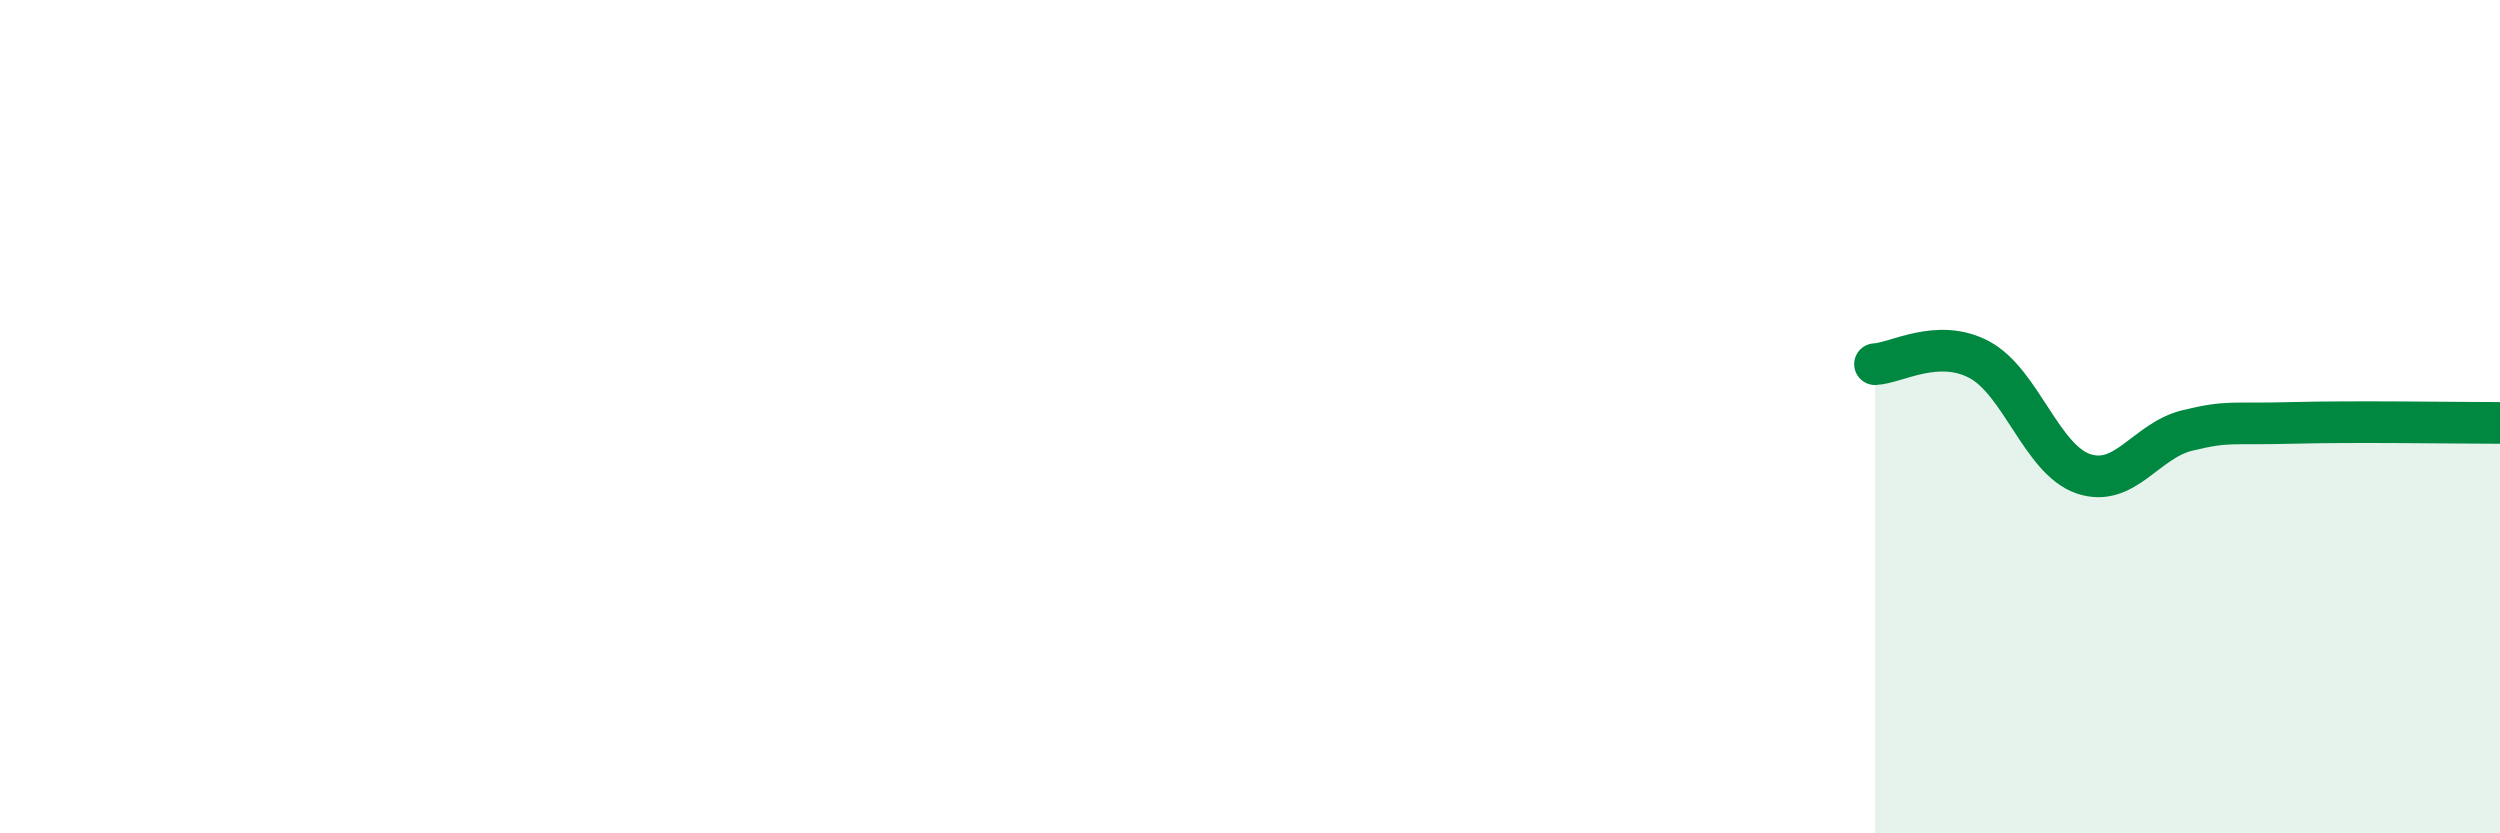 
    <svg width="60" height="20" viewBox="0 0 60 20" xmlns="http://www.w3.org/2000/svg">
      <path
        d="M 45,8.74 C 45.5,8.72 46.5,8.1 47.5,8.63 C 48.5,9.16 49,11.03 50,11.37 C 51,11.71 51.5,10.57 52.5,10.33 C 53.5,10.09 53.5,10.19 55,10.15 C 56.5,10.11 59,10.15 60,10.15L60 20L45 20Z"
        fill="#008740"
        opacity="0.1"
        stroke-linecap="round"
        stroke-linejoin="round"
      />
      <path
        d="M 45,8.74 C 45.5,8.72 46.5,8.1 47.5,8.63 C 48.5,9.16 49,11.03 50,11.37 C 51,11.71 51.5,10.57 52.5,10.33 C 53.5,10.09 53.5,10.19 55,10.15 C 56.5,10.11 59,10.15 60,10.15"
        stroke="#008740"
        stroke-width="1"
        fill="none"
        stroke-linecap="round"
        stroke-linejoin="round"
      />
    </svg>
  